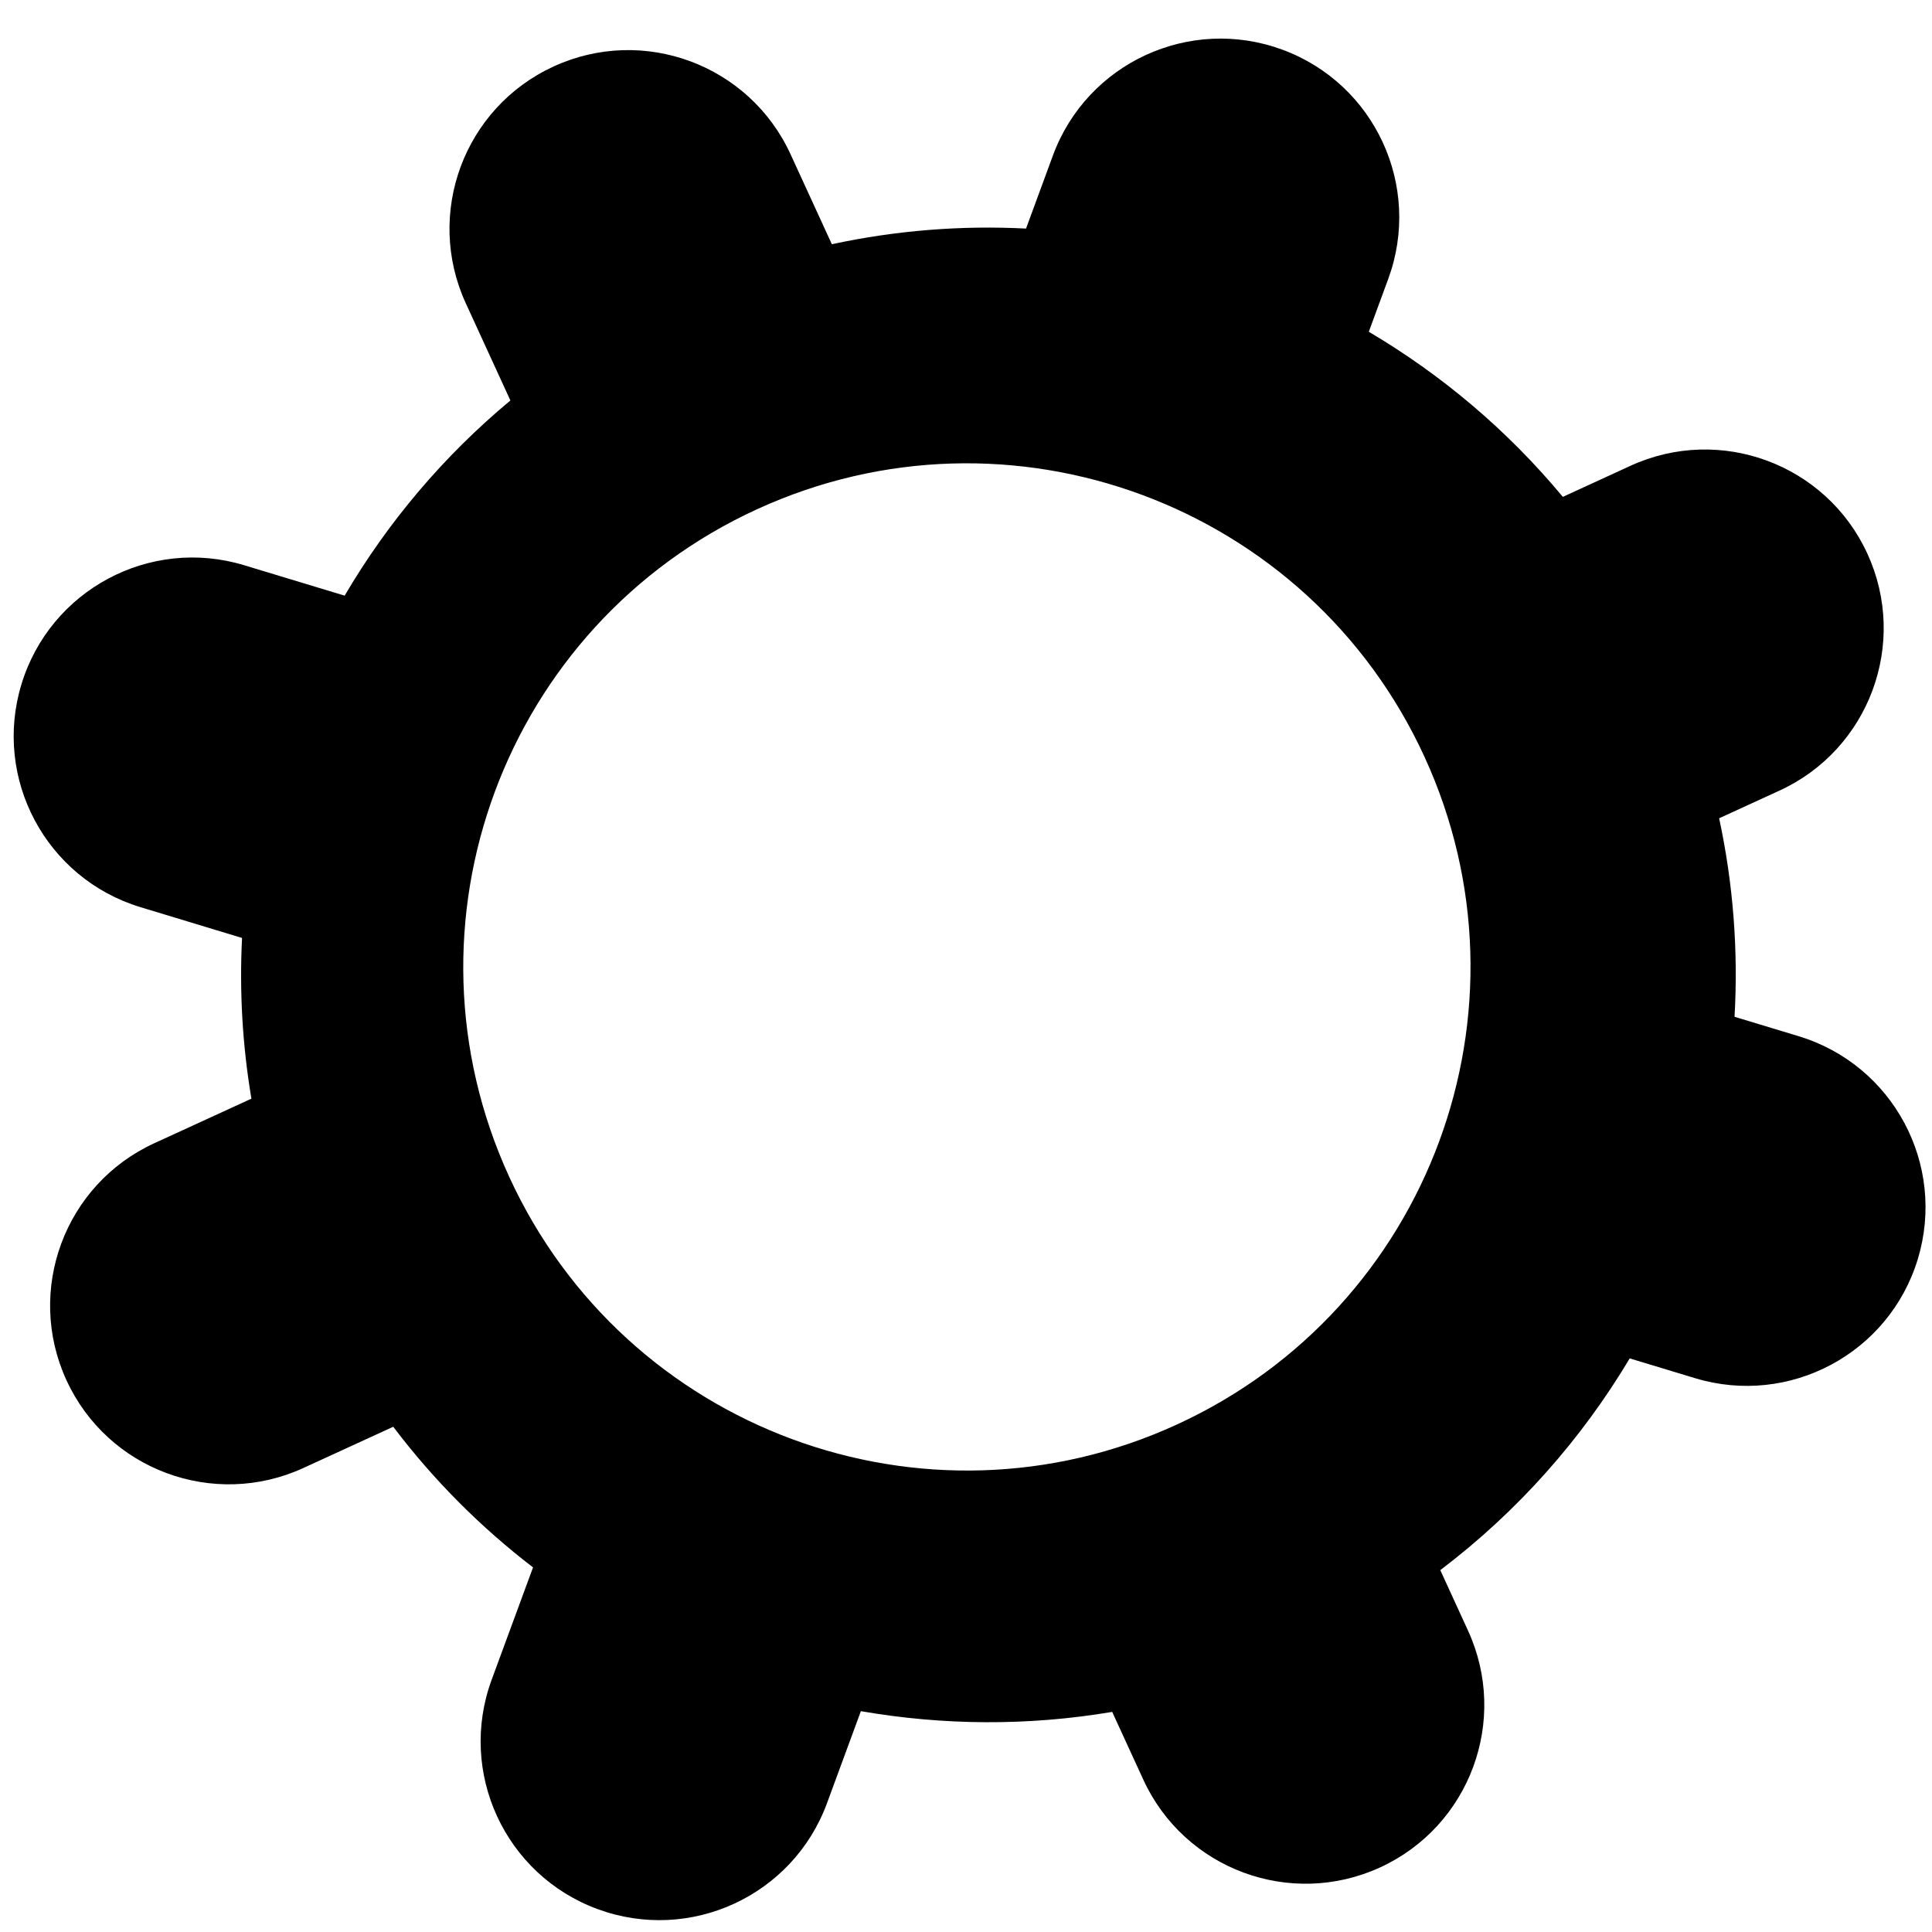 <svg width="39" height="39" viewBox="0 0 39 39" fill="none" xmlns="http://www.w3.org/2000/svg">
<path fill-rule="evenodd" clip-rule="evenodd" d="M29.633 32.914C30.464 34.724 29.67 36.865 27.86 37.696C26.049 38.527 23.908 37.733 23.078 35.922L22.451 34.557C20.749 34.844 19.035 34.83 17.378 34.542L16.694 36.4C16.006 38.269 13.933 39.226 12.064 38.538C10.194 37.85 9.237 35.777 9.925 33.907L10.76 31.64C9.71 30.835 8.758 29.884 7.938 28.801L6.123 29.634C4.312 30.464 2.171 29.67 1.341 27.86C0.51 26.05 1.304 23.909 3.114 23.078L5.075 22.178C4.893 21.096 4.832 20.008 4.886 18.934L2.838 18.313C0.932 17.736 -0.146 15.722 0.432 13.816C1.01 11.91 3.023 10.832 4.929 11.41L6.957 12.024C7.825 10.547 8.95 9.209 10.303 8.084L9.403 6.123C8.572 4.313 9.366 2.172 11.177 1.341C12.987 0.51 15.128 1.304 15.959 3.115L16.792 4.93C18.096 4.649 19.413 4.547 20.712 4.614L21.254 3.14C21.942 1.271 24.016 0.314 25.885 1.002C27.754 1.69 28.711 3.763 28.023 5.632L27.631 6.697C29.099 7.564 30.43 8.684 31.548 10.03L32.913 9.403C34.724 8.573 36.865 9.367 37.696 11.177C38.526 12.987 37.732 15.128 35.922 15.959L34.703 16.518C34.99 17.852 35.09 19.199 35.014 20.525L36.308 20.917C38.214 21.495 39.291 23.508 38.714 25.415C38.136 27.321 36.122 28.398 34.216 27.82L32.898 27.421C31.925 29.052 30.638 30.511 29.074 31.695L29.633 32.914ZM15.279 10.281C10.177 12.622 7.939 18.656 10.28 23.758C12.622 28.86 18.655 31.098 23.757 28.756C28.859 26.415 31.097 20.381 28.756 15.279C26.415 10.178 20.381 7.94 15.279 10.281Z" fill="black"/>
</svg>
